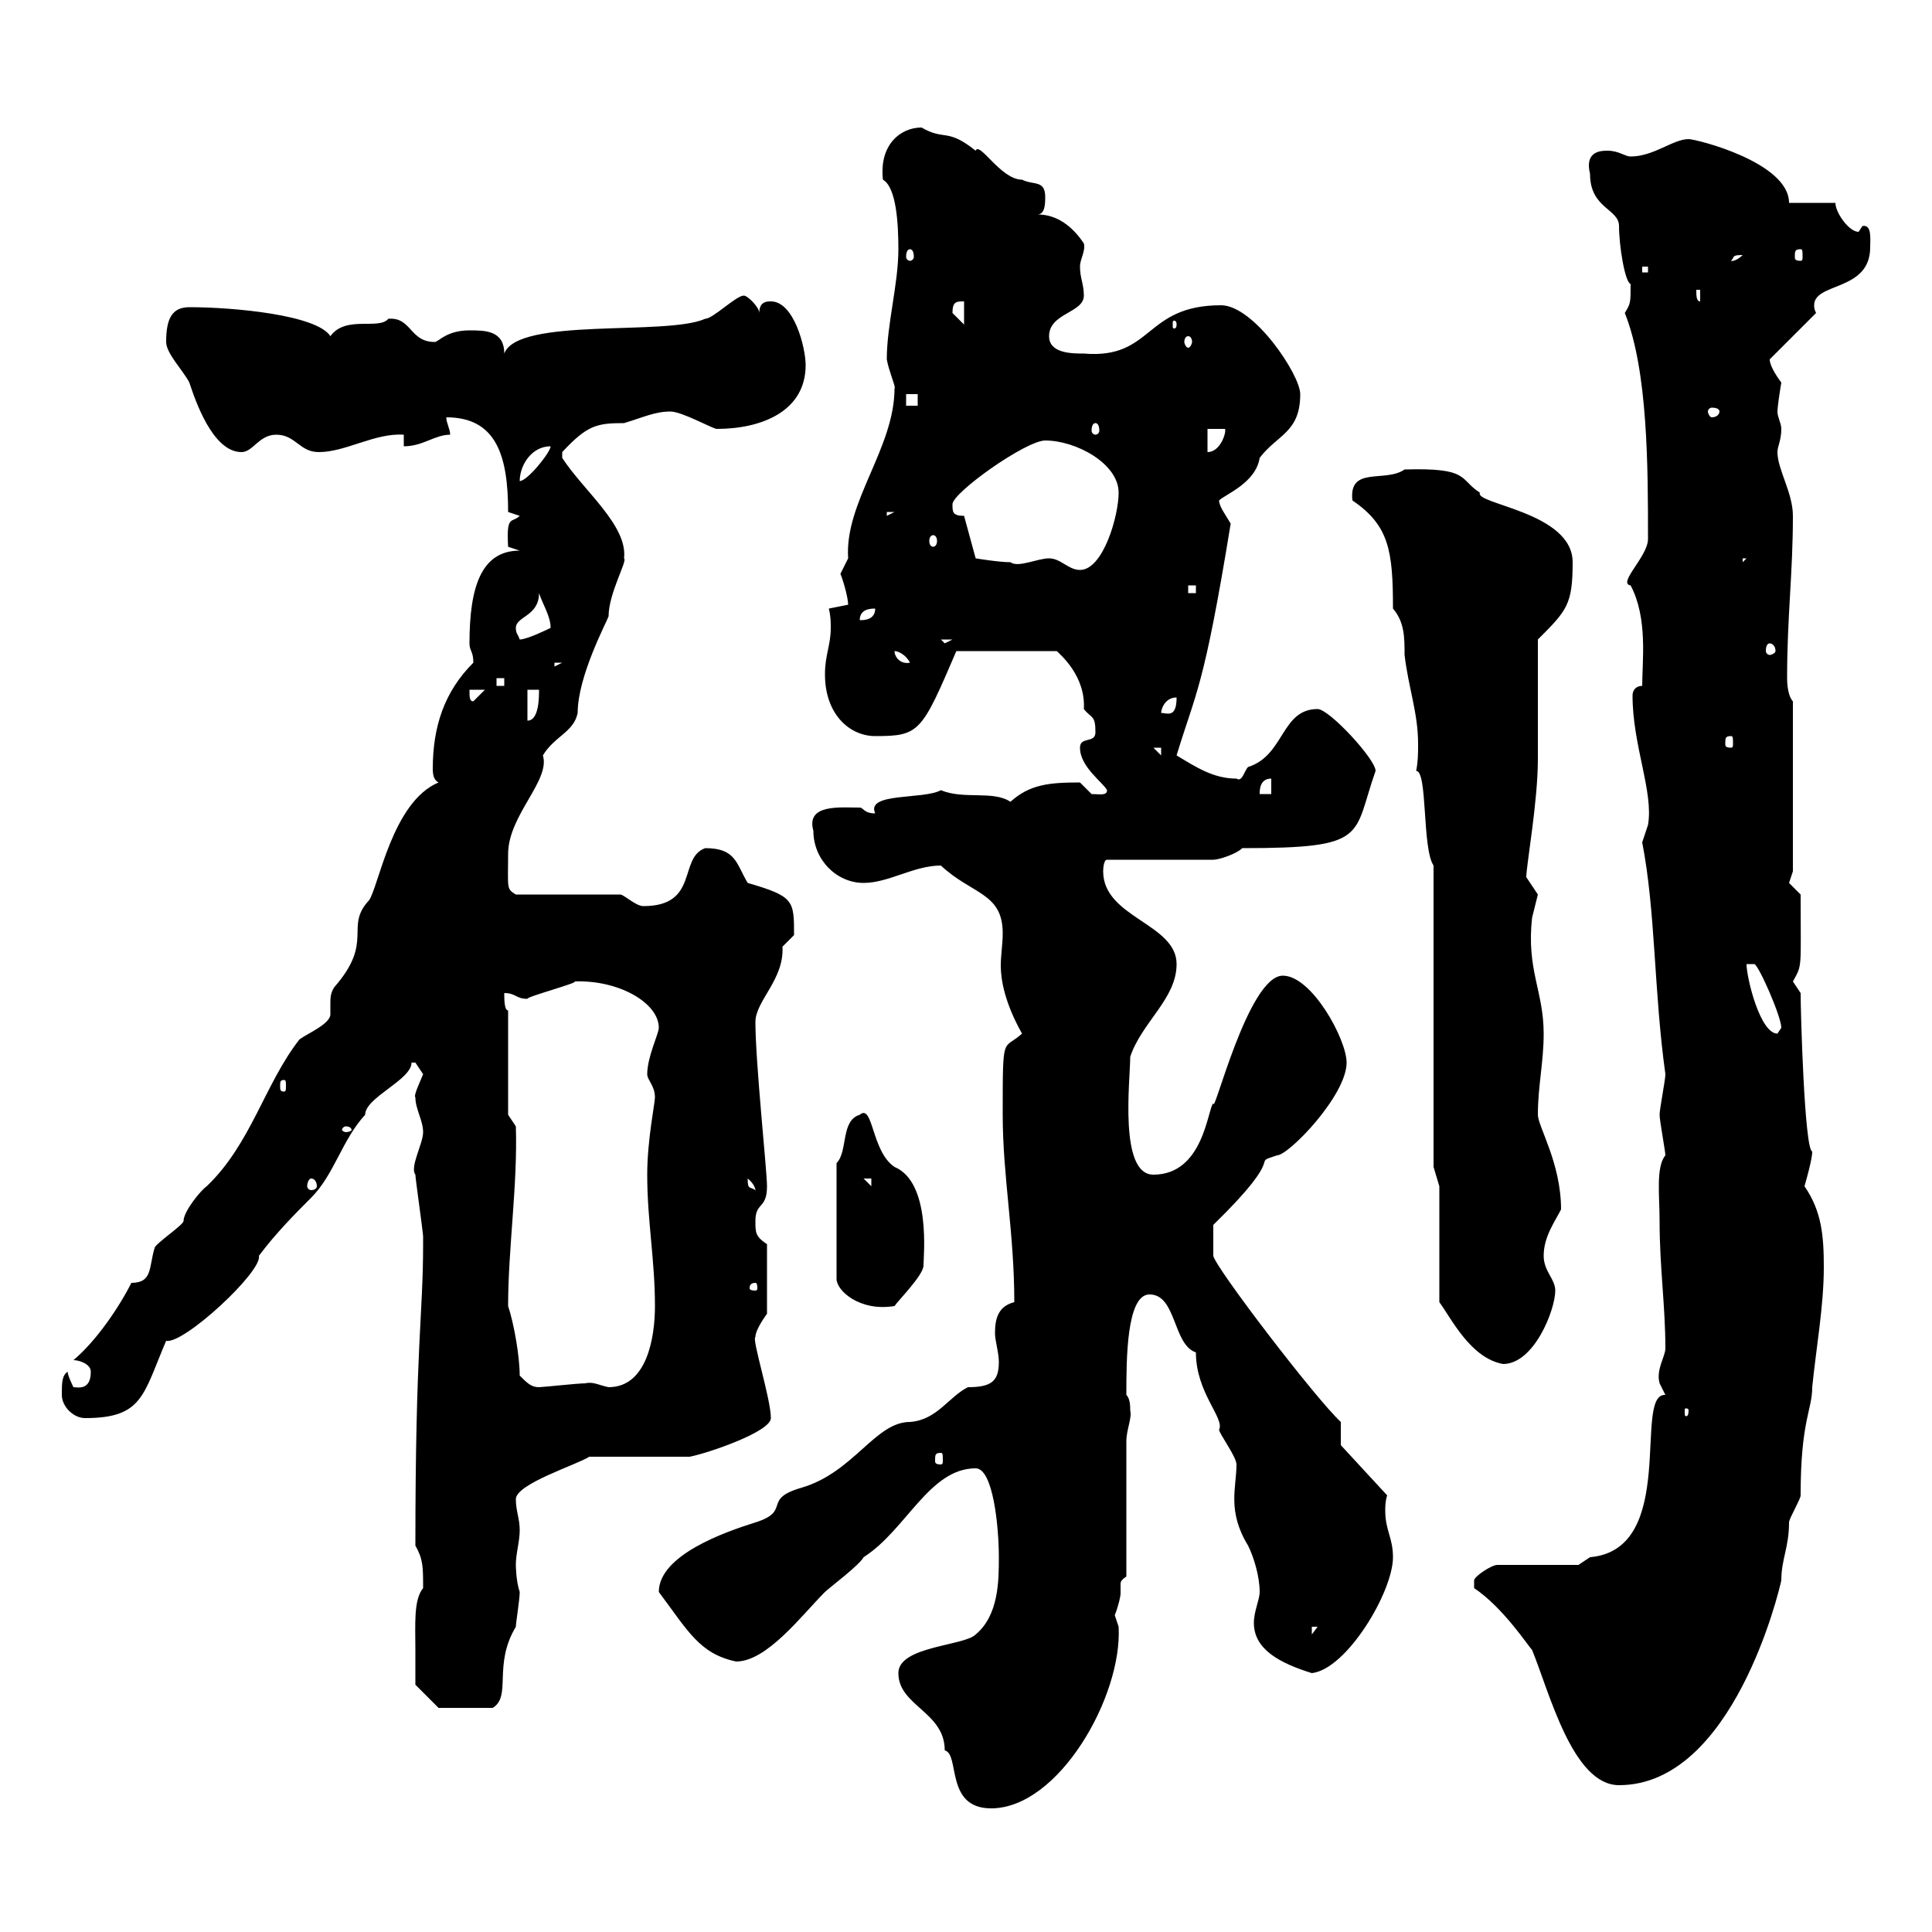 <svg xmlns="http://www.w3.org/2000/svg" xmlns:xlink="http://www.w3.org/1999/xlink" width="300" height="300"><path d="M139.50 259.80C139.50 264.90 146.70 265.80 146.70 271.80C149.10 272.40 146.70 280.80 153.90 280.80C164.40 280.80 174.30 263.40 173.70 252.60C173.70 252.60 173.10 250.80 173.10 250.80C173.70 249.30 174 247.80 174 247.50C174 246.90 174 246.60 174 246C174 245.70 174 245.40 174.90 244.80L174.90 223.80C174.90 222 175.80 220.20 175.50 219C175.50 218.40 175.50 217.20 174.90 216.60C174.90 211.20 174.90 201 178.50 201C182.70 201 182.10 208.80 185.70 210C185.70 216.30 190.20 220.20 189.30 222C189.30 222.60 192 226.20 192 227.40C192 231 190.50 234.60 193.80 240C194.70 241.80 195.60 244.80 195.60 247.20C195.60 248.40 194.70 250.20 194.70 252C194.70 256.20 198.90 258.30 203.70 259.80C209.10 259.20 216.30 247.20 216.30 241.80C216.30 238.80 215.10 237.60 215.10 234.60C215.10 234 215.10 233.10 215.40 232.20L208.20 224.40L208.20 220.80C204.30 217.20 188.70 196.80 188.40 195L188.40 190.20C200.40 178.50 193.80 180.90 198.30 179.40C200.10 179.40 209.10 170.10 209.10 165C209.10 161.40 203.70 151.50 199.20 151.50C193.80 151.50 188.40 173.70 188.40 171.30C187.50 172.20 186.90 182.40 179.10 182.40C173.70 182.40 175.50 167.70 175.50 164.10C177.30 158.70 182.70 155.10 182.70 149.70C182.70 143.40 171.30 142.50 171.30 135.30C171.30 135.30 171.30 133.50 171.90 133.50L188.40 133.50C189.30 133.50 192 132.60 192.90 131.70C212.70 131.70 210 129.90 213.60 119.70C213.60 117.90 206.40 110.10 204.60 110.10C198.90 110.10 199.50 117.30 193.80 119.10C193.20 119.70 192.90 121.50 192 120.90C188.40 120.90 185.70 119.10 182.70 117.30C185.70 107.40 186.90 107.10 191.10 81.30C190.20 79.80 189.30 78.60 189.30 77.70C190.20 76.80 195 75 195.60 71.10C198.30 67.50 201.90 67.20 201.90 61.20C201.90 58.20 194.70 47.40 189.60 47.40C177.60 47.40 179.10 55.80 168.30 54.90C166.50 54.90 162.90 54.90 162.90 52.20C162.90 48.60 168.30 48.60 168.30 45.90C168.30 44.10 167.70 43.20 167.70 41.40C167.70 40.20 168.60 39 168.30 37.80C166.50 35.10 164.10 33.30 161.10 33.30C162.30 33.30 162.30 31.50 162.30 30.60C162.30 27.90 160.50 28.80 158.70 27.90C155.40 27.90 152.10 21.90 151.50 23.40C147 19.80 146.70 21.90 143.10 19.80C139.80 19.80 136.50 22.50 137.10 27.90C139.20 29.10 139.50 34.80 139.50 38.70C139.50 44.10 137.70 50.40 137.70 55.80C138 57.60 139.20 60.30 138.90 60.30C138.90 69.60 131.10 78 131.70 86.70C131.70 86.70 130.50 89.10 130.50 89.10C131.10 90.60 131.70 93 131.70 93.90C131.70 93.90 128.70 94.50 128.70 94.50C129 95.70 129 96.60 129 97.50C129 100.20 128.10 101.70 128.10 104.70C128.10 111 132 114.30 135.90 114.30C142.80 114.30 143.10 113.70 148.50 101.10L164.10 101.10C164.70 101.70 168.60 105 168.30 110.10C169.50 111.60 170.10 111 170.10 113.70C170.10 115.50 167.70 114.30 167.70 116.10C167.70 119.10 171.30 121.50 171.90 122.70C171.90 123.60 170.70 123.30 169.50 123.30C169.50 123.30 167.70 121.50 167.70 121.50C162.90 121.50 159.90 121.80 156.90 124.50C154.20 122.70 149.70 124.20 146.10 122.70C143.40 124.20 134.40 123 135.90 126.30C134.10 126.30 134.10 125.40 133.50 125.40C130.50 125.40 125.10 124.80 126.30 129C126.30 133.50 129.90 137.10 134.10 137.10C138 137.10 141.90 134.40 146.10 134.40C150.90 138.90 155.70 138.60 155.70 144.90C155.70 146.70 155.40 148.20 155.40 150C155.40 152.10 156 155.70 158.70 160.50C155.70 163.20 155.70 160.20 155.70 173.10C155.70 182.70 157.50 191.40 157.50 202.20C155.10 202.80 154.50 204.60 154.50 207C154.50 208.20 155.10 210 155.10 211.50C155.10 214.50 153.90 215.40 150.30 215.40C147.30 216.90 145.50 220.50 141.30 220.80C135.90 220.80 132.60 228.60 124.50 231C118.20 232.80 123 234.60 117.30 236.40C112.50 237.90 102.30 241.50 102.30 247.20C106.80 253.20 108.60 256.80 114.30 258C119.10 258 124.50 250.80 128.10 247.20C128.70 246.60 133.50 243 134.10 241.80C140.70 237.60 144.30 228 151.50 228C154.20 228 155.10 237 155.10 241.80C155.10 245.40 155.10 250.80 151.50 253.80C149.70 255.60 139.50 255.60 139.50 259.80ZM228.90 246.60C233.40 249.60 237.30 255.60 237.90 256.20C240.60 262.80 244.20 277.20 251.40 277.20C269.10 277.20 276.30 246.90 276.60 245.40C276.60 242.10 277.80 240.30 277.80 236.40C277.80 235.80 279.60 232.80 279.60 232.20C279.60 220.50 281.40 219 281.40 215.40C282 209.40 283.20 202.80 283.20 196.80C283.20 192 282.90 188.10 280.20 184.20C281.40 180 281.40 179.10 281.40 178.80C280.20 178.50 279.60 157.20 279.60 154.20C279.60 154.20 278.40 152.40 278.40 152.40C279.90 149.70 279.60 150.60 279.60 138.90C279.60 138.90 277.80 137.10 277.80 137.10C277.80 137.10 278.40 135.30 278.40 135.30L278.40 108.90C277.80 108.30 277.50 106.80 277.50 105.30C277.50 95.70 278.40 89.10 278.40 80.10C278.40 76.50 276 72.90 276 70.20C276 69.30 276.60 68.40 276.60 66.60C276.60 65.70 276 64.80 276 63.90C276 63.30 276.30 61.20 276.60 59.40C275.70 58.20 274.80 56.70 274.80 55.80L282 48.60C281.70 48 281.70 47.70 281.70 47.40C281.70 43.80 290.40 45.30 290.40 38.40C290.40 37.20 290.70 34.80 289.20 35.10C289.20 35.10 288.60 36 288.60 36C287.10 36 285 33 285 31.50L277.80 31.50C277.80 25.20 263.40 21.60 262.20 21.60C259.80 21.60 256.80 24.30 253.20 24.30C252.30 24.30 251.40 23.40 249.60 23.40C248.70 23.40 246 23.40 246.90 27C246.90 32.40 251.40 32.40 251.40 35.10C251.40 38.10 252.30 43.80 253.20 44.10C253.20 47.10 253.20 47.10 252.30 48.60C255.90 57.60 255.90 72.60 255.90 83.70C255.90 86.40 251.10 90.60 253.20 90.90C255.90 96 255 102.60 255 106.50C254.10 106.50 253.50 107.10 253.50 108C253.50 115.80 256.80 123 255.90 128.10C255.90 128.10 255 130.80 255 130.80C257.10 141.60 256.80 153.90 258.60 166.80C258.60 167.70 257.70 172.20 257.70 173.10C257.70 174 258.60 178.80 258.60 179.40C257.10 181.20 257.70 185.70 257.70 189.60C257.70 196.80 258.60 202.80 258.60 209.40C258.60 210.60 257.10 212.70 257.70 214.80C257.70 214.80 258.60 216.60 258.60 216.60C253.50 216.30 260.70 240.60 246.90 241.80C246.90 241.80 245.10 243 245.10 243L232.50 243C231.60 243 228.90 244.80 228.90 245.40C228.90 246.60 228.90 246.60 228.90 246.60ZM64.50 256.20C64.50 258 64.50 261.60 64.50 261.60L68.10 265.20L76.50 265.20C79.50 263.40 76.50 258.60 80.10 252.60C80.10 252 80.70 248.40 80.70 247.20C80.10 245.40 80.10 243 80.10 243C80.10 241.20 80.70 239.40 80.70 237.60C80.70 235.80 80.10 234.60 80.10 232.80C80.10 230.40 89.70 227.40 91.50 226.20L107.10 226.20C110.10 225.60 119.70 222.30 119.70 220.20C119.70 217.20 116.70 207.90 117.30 207.60C117.30 206.40 119.10 204 119.10 204L119.10 193.20C117.30 192 117.30 191.40 117.30 189.60C117.30 186.60 119.10 187.80 119.10 184.20C119.10 181.80 117.30 165 117.30 158.70C117.30 155.40 121.80 152.10 121.50 147C121.50 147 123.30 145.20 123.30 145.20C123.30 139.80 123.30 139.20 116.10 137.10C114.30 134.10 114.30 131.70 109.50 131.70C105.30 133.20 108.60 140.70 99.90 140.70C98.70 140.70 96.90 138.90 96.30 138.90L80.10 138.90C78.60 138 78.90 138 78.90 132.60C78.90 126.60 85.50 121.20 84.30 117.30C86.10 114.30 89.10 113.70 89.70 110.70C89.70 105 94.20 96.60 94.50 95.70C94.50 92.10 97.50 87 96.90 86.70C97.50 81.60 90.60 76.20 87.30 71.10C87.30 71.10 87.30 71.10 87.30 70.20C91.20 66 92.70 65.70 96.90 65.70C99.90 64.80 101.70 63.90 104.10 63.90C105.90 63.90 110.70 66.60 111.30 66.60C118.20 66.60 125.10 63.90 125.10 56.70C125.10 54 123.30 46.80 119.70 46.80C119.10 46.80 117.90 46.80 117.90 48.60C117.90 47.70 116.10 45.90 115.50 45.90C114.30 45.90 110.70 49.50 109.50 49.50C103.50 52.20 80.40 49.20 78.30 54.90C78.30 51.30 75.30 51.30 72.90 51.30C69.30 51.30 68.10 53.10 67.50 53.10C63.60 53.10 63.90 49.20 60.30 49.50C58.80 51.30 53.70 48.90 51.30 52.20C49.20 48.90 36.30 47.70 29.40 47.70C26.70 47.70 25.80 49.50 25.80 53.10C25.80 54.90 28.50 57.60 29.40 59.40C30.30 62.10 33 70.20 37.50 70.20C39.30 70.20 40.20 67.50 42.90 67.50C45.90 67.50 46.50 70.20 49.50 70.20C53.70 70.20 58.20 67.20 62.70 67.50L62.70 69.30C65.70 69.30 67.50 67.50 69.90 67.50C69.90 66.60 69.30 65.70 69.30 64.80C77.10 64.80 78.90 70.80 78.90 79.50L80.70 80.10C79.50 81.30 78.60 79.80 78.90 84.90C78.90 84.90 80.70 85.50 80.70 85.50C74.70 85.50 72.90 91.20 72.90 99.90C72.90 101.10 73.50 101.10 73.50 102.90C69 107.40 67.20 112.80 67.20 119.40C67.20 120.60 67.50 121.20 68.10 121.50C60.90 124.50 58.80 137.70 57.30 139.80C53.40 144 58.20 146.10 51.90 153.30C51.30 154.20 51.30 155.10 51.30 155.70C51.30 156.60 51.30 156.90 51.30 157.50C51.30 159 47.70 160.50 46.50 161.40C41.10 168.30 39 177.60 32.10 184.20C31.20 184.80 28.50 188.10 28.50 189.60C28.50 190.20 24 193.20 24 193.80C23.10 196.80 23.70 199.20 20.40 199.20C18.60 202.80 15 208.20 11.40 211.20C12.30 211.20 14.10 211.80 14.10 213C14.10 216 12 215.40 11.40 215.40C11.40 215.40 10.50 213.60 10.50 213C9.60 213.60 9.60 214.80 9.60 216.60C9.60 218.40 11.40 220.20 13.20 220.20C22.20 220.20 22.20 216.60 25.80 208.20C28.50 208.80 40.80 197.40 40.20 195C42.90 191.40 45.90 188.40 48.30 186C51.90 182.40 53.10 177 56.70 173.10C56.70 170.40 63.90 167.70 63.90 165C63.90 165 63.90 165 64.50 165C64.50 165 65.70 166.80 65.70 166.80C65.10 168.30 64.20 170.10 64.50 170.40C64.50 172.20 65.70 174 65.70 175.80C65.70 177.60 63.60 181.20 64.50 182.40C64.50 183 65.70 191.40 65.70 192C65.70 193.20 65.70 193.20 65.70 193.20C65.70 204.30 64.50 208.80 64.50 240C65.70 242.10 65.70 243.30 65.70 246.60C64.20 248.40 64.50 252.30 64.50 256.20ZM203.70 252.60L204.60 252.60L203.70 253.80ZM146.10 225.60C146.40 225.60 146.40 225.90 146.40 226.80C146.40 227.10 146.40 227.40 146.10 227.40C145.20 227.40 145.20 227.10 145.20 226.80C145.20 225.90 145.20 225.60 146.10 225.60ZM262.20 219C262.20 219.90 261.90 219.90 261.90 219.90C261.60 219.90 261.60 219.90 261.60 219C261.60 218.70 261.60 218.70 261.90 218.70C261.90 218.70 262.20 218.70 262.20 219ZM80.70 213.60C80.70 210.60 79.80 205.50 78.90 202.80C78.90 193.80 80.40 183.90 80.10 174.90L78.90 173.10L78.90 156.90C78.30 156.90 78.30 155.10 78.30 154.20C80.10 154.20 80.10 155.10 81.90 155.10C81.60 154.80 90.60 152.40 89.10 152.40C96 152.10 102.30 155.70 102.30 159.60C102.30 160.50 100.50 164.10 100.50 166.80C100.50 167.70 101.70 168.60 101.70 170.40C101.70 171.30 100.50 177 100.50 182.40C100.50 189.60 101.70 195.60 101.70 202.80C101.70 207.60 100.50 215.40 94.50 215.40C93 215.10 92.10 214.50 90.90 214.80C89.70 214.80 84.30 215.40 83.70 215.40C82.50 215.40 81.90 214.80 80.70 213.60ZM223.50 184.20L223.50 202.20C225.30 204.60 228.30 210.90 233.40 211.80C238.20 211.80 241.50 203.40 241.50 200.40C241.50 198.60 239.70 197.40 239.70 195C239.70 192 241.50 189.60 242.40 187.80C242.40 180.60 238.80 174.90 238.80 173.10C238.80 168.60 239.70 165 239.70 160.50C239.70 153.90 237 150.60 237.90 142.50C237.90 142.50 238.80 138.90 238.80 138.90C238.80 138.90 237 136.20 237 136.20C237 134.40 238.80 124.50 238.80 117.90C238.80 115.50 238.80 101.70 238.80 99.30C243.30 94.80 244.20 93.90 244.20 87.30C244.20 79.50 228.90 78.30 229.80 76.50C226.50 74.40 228.30 72.60 218.10 72.90C215.10 75 209.40 72.30 210 77.70C215.70 81.60 216.30 85.50 216.30 94.50C218.10 96.60 218.10 99 218.10 101.70C218.70 106.80 220.20 110.70 220.20 115.50C220.20 117 220.20 118.20 219.90 119.70C221.70 119.70 220.80 131.70 222.60 134.40L222.60 181.20ZM129.90 180.60L129.90 198.60C129.90 200.40 133.50 203.70 138.90 202.80C139.50 201.90 143.40 198 143.40 196.50C143.40 195 144.60 183.60 138.90 181.20C135.30 178.80 135.60 171.30 133.50 173.10C130.50 174 131.70 178.80 129.90 180.60ZM117.30 199.20C117.60 199.20 117.60 199.80 117.60 200.10C117.60 200.10 117.60 200.40 117.30 200.40C116.40 200.40 116.40 200.10 116.40 200.10C116.40 199.80 116.40 199.20 117.30 199.20ZM116.10 183C117.60 184.20 117.30 185.40 117.30 184.80C116.40 184.20 116.10 184.80 116.10 183ZM48.30 183C48.90 183 49.20 183.60 49.20 184.20C49.20 184.50 48.90 184.80 48.30 184.80C48 184.80 47.70 184.50 47.70 184.20C47.70 183.60 48 183 48.30 183ZM134.10 183L135.30 183L135.30 184.20ZM53.70 174.90C54.30 174.90 54.60 175.20 54.60 175.50C54.60 175.50 54.30 175.80 53.70 175.80C53.40 175.80 53.10 175.50 53.10 175.50C53.10 175.20 53.40 174.90 53.70 174.90ZM44.10 167.70C44.40 167.70 44.40 168 44.40 168.60C44.40 169.20 44.40 169.50 44.10 169.50C43.50 169.50 43.50 169.20 43.50 168.60C43.50 168 43.50 167.70 44.10 167.70ZM271.20 149.70C271.20 149.70 271.20 149.70 272.40 149.70C273 149.70 276.60 157.80 276.60 159.60C276.60 159.60 276 160.50 276 160.50C273.30 160.50 271.20 151.80 271.20 149.70ZM197.40 120.90L197.40 123.30L195.60 123.30C195.60 122.70 195.60 120.90 197.40 120.90ZM179.10 116.10L180.30 116.10L180.30 117.30ZM268.80 114.30C269.10 114.30 269.10 114.60 269.10 115.50C269.10 115.80 269.10 116.10 268.80 116.10C267.90 116.10 267.90 115.80 267.90 115.50C267.90 114.60 267.90 114.30 268.80 114.30ZM81.90 107.10L83.70 107.10C83.70 108.30 83.70 111.90 81.90 111.90ZM182.70 108.30C182.70 111.60 181.20 110.70 180.30 110.70C180.30 110.10 180.90 108.30 182.70 108.30ZM72.90 107.10L75.30 107.10L73.50 108.90C72.90 108.90 72.90 108.30 72.90 107.10ZM77.10 105.30L78.30 105.30L78.30 106.50L77.10 106.50ZM86.10 102.90L87.30 102.90L86.10 103.50ZM138.90 101.10C139.50 101.10 140.70 101.70 141.30 102.90C139.80 103.20 138.90 102 138.90 101.10ZM274.80 99.90C275.10 99.90 275.70 100.20 275.70 101.10C275.70 101.40 275.10 101.70 274.80 101.70C274.50 101.70 274.20 101.40 274.20 101.10C274.20 100.20 274.50 99.90 274.80 99.90ZM146.10 99.30L147.90 99.30L146.70 99.90ZM80.10 97.50C80.10 95.70 83.70 95.70 83.70 92.10C84.30 93.90 85.50 95.70 85.50 97.50C85.50 97.50 81.90 99.30 80.70 99.30C80.40 98.40 80.10 98.40 80.10 97.50ZM135.90 94.50C135.90 96.30 134.10 96.30 133.50 96.30C133.50 94.50 135.30 94.50 135.90 94.50ZM184.50 90.90L185.70 90.90L185.70 92.10L184.50 92.10ZM162.90 86.70C161.10 86.70 158.10 88.20 156.90 87.30C155.10 87.30 151.50 86.70 151.50 86.70L149.70 80.10C147.90 80.10 147.90 79.50 147.90 78.30C147.90 76.50 159.30 68.40 162.30 68.40C167.10 68.40 173.70 72 173.70 76.50C173.70 80.10 171.30 88.50 167.70 88.50C165.90 88.50 164.70 86.70 162.90 86.70ZM270.60 86.70L271.20 86.70L270.60 87.30ZM89.70 83.10L90.90 87.30L90.90 83.70ZM144.90 83.10C145.20 83.10 145.50 83.40 145.50 84C145.50 84.60 145.20 84.90 144.90 84.90C144.60 84.90 144.30 84.60 144.30 84C144.30 83.40 144.60 83.10 144.90 83.10ZM137.70 79.50L138.90 79.50L137.70 80.10ZM85.50 69.30C85.50 70.20 81.90 74.70 80.70 74.70C80.70 72.30 82.50 69.30 85.50 69.30ZM187.50 66.60L190.20 66.60C190.50 66.90 189.60 70.20 187.50 70.20ZM170.10 65.70C170.40 65.70 170.70 66 170.70 66.90C170.70 67.20 170.40 67.50 170.10 67.50C169.80 67.50 169.50 67.20 169.50 66.90C169.50 66 169.80 65.70 170.10 65.70ZM267 63.90C267 64.20 266.70 64.80 265.80 64.80C265.50 64.80 265.20 64.20 265.20 63.90C265.20 63.60 265.50 63.30 265.80 63.30C266.70 63.30 267 63.60 267 63.90ZM140.70 61.20L142.50 61.20L142.50 63L140.70 63ZM184.50 52.20C184.80 52.20 185.10 52.50 185.10 53.10C185.10 53.40 184.80 54 184.50 54C184.20 54 183.90 53.40 183.90 53.10C183.90 52.50 184.20 52.20 184.50 52.20ZM147.90 48.60C147.90 46.80 148.50 46.80 149.70 46.80L149.70 50.40C149.70 50.40 147.90 48.60 147.90 48.60ZM182.70 50.40C182.70 51 182.40 51 182.40 51C182.10 51 182.10 51 182.10 50.40C182.10 49.80 182.10 49.80 182.40 49.80C182.40 49.80 182.70 49.80 182.70 50.40ZM263.40 45L264 45L264 46.80C263.40 46.80 263.40 45.90 263.40 45ZM255 41.40L255.90 41.40L255.90 42.30L255 42.30ZM270.60 39.60C269.40 40.80 268.50 40.50 268.80 40.50C269.40 39.90 268.80 39.60 270.60 39.60ZM141.30 38.70C141.60 38.70 141.90 39 141.90 39.90C141.90 40.20 141.60 40.50 141.30 40.50C141 40.50 140.70 40.20 140.70 39.90C140.70 39 141 38.70 141.30 38.70ZM279.60 38.70C279.90 38.70 279.90 39 279.90 39.90C279.90 40.20 279.90 40.50 279.60 40.50C278.70 40.50 278.70 40.20 278.70 39.90C278.70 39 278.70 38.70 279.60 38.70Z"/></svg>